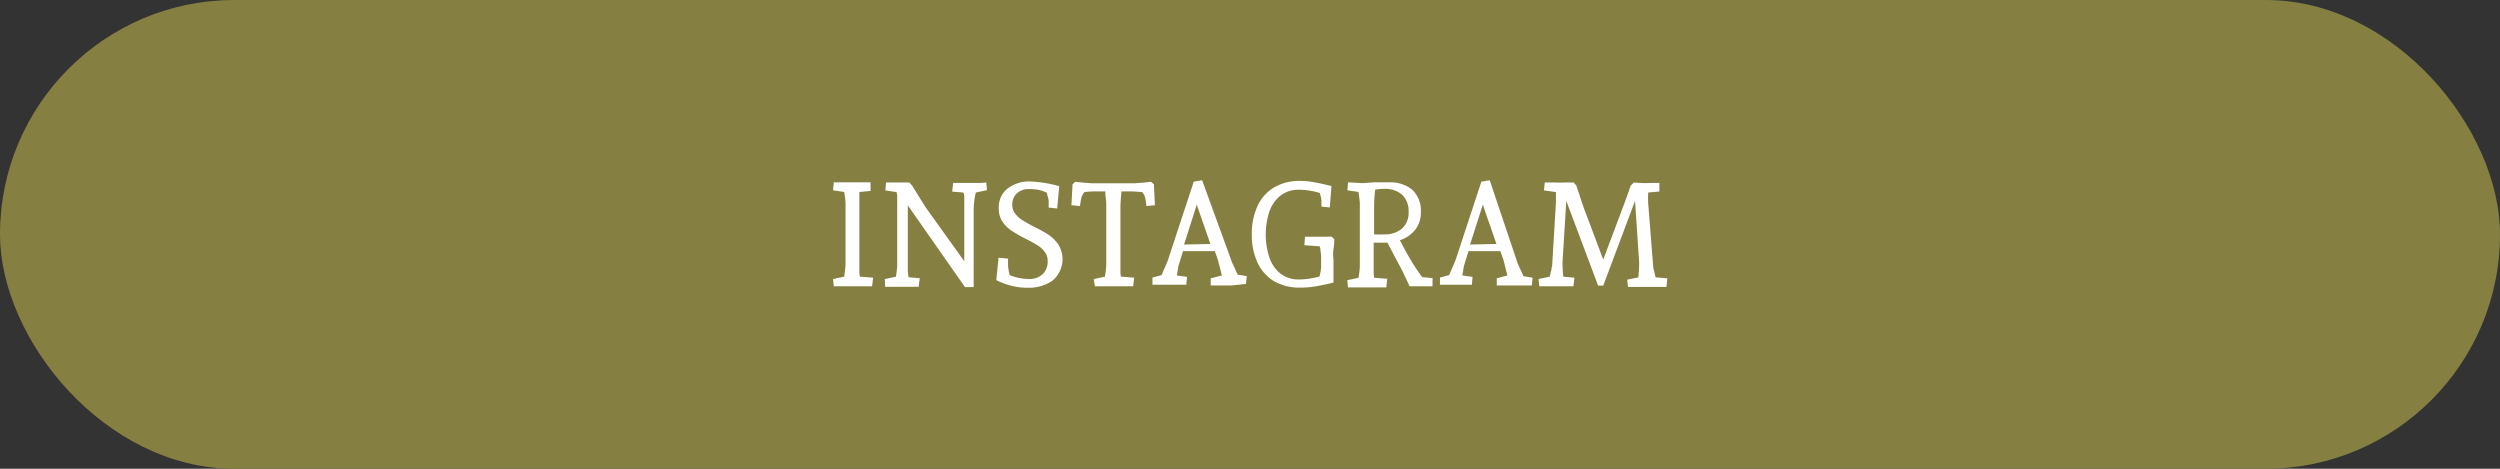 <svg xmlns="http://www.w3.org/2000/svg" viewBox="0 0 224 42"><rect x="0" y="0" width="224" height="42" fill="#333333" stroke="none"/><defs><style>.cls-1{fill:#858041;}.cls-2{fill:#fff;}</style></defs><g id="Capa_2" data-name="Capa 2"><g id="Capa_1-2" data-name="Capa 1"><rect class="cls-1" width="224" height="42" rx="21"></rect><path class="cls-2" d="M77,17.83c0,.26,0,.52,0,.76v4.82c0,.24,0,.5,0,.76s0,.47.06.62l1.17.09-.09.77c-.11,0-.34,0-.71,0s-.76,0-1.19,0l-.84,0-.69,0L74.64,25l1-.21q.1-.76.12-1V18.2a8,8,0,0,0-.12-1l-1-.15.07-.71.68,0,.83,0c.43,0,.81,0,1.15,0s.54,0,.63,0l0,.77-1,.09C77,17.36,77,17.56,77,17.83Z"></path><path class="cls-2" d="M88.37,16.35l.06.69-1,.21a7.53,7.53,0,0,0-.19,1.47v3l0,4h-.78l-5.12-7.32v5.06c0,.24,0,.5,0,.76s.05.47.07.62l1,.09-.1.77a4.84,4.84,0,0,0-.52,0c-.29,0-.64,0-1.08,0l-.77,0-.63,0L79.28,25l1-.21c.07-.51.11-.84.11-1V18.2c0-.11,0-.3,0-.55s-.06-.4-.06-.44l-1-.15.06-.71.68,0,.83,0,.57,0,.26.28.57.93c.27.43.5.8.69,1.09l3.41,4.76V18.33c0-.1,0-.26,0-.49s0-.43-.08-.59l-1-.08.08-.78,1.07,0c.42,0,.84,0,1.24,0S88.25,16.36,88.37,16.35Z"></path><path class="cls-2" d="M90.32,23.79a4.6,4.6,0,0,0,.15.86,4.65,4.65,0,0,0,1.69.35,1.78,1.78,0,0,0,1.25-.42,1.55,1.55,0,0,0,.46-1.21,1.28,1.28,0,0,0-.27-.81A2.5,2.5,0,0,0,93,22c-.26-.16-.61-.36-1.07-.59a12.88,12.88,0,0,1-1.28-.73,3,3,0,0,1-.82-.81,2,2,0,0,1-.34-1.2,2.13,2.13,0,0,1,.79-1.78,3.14,3.14,0,0,1,2-.63,11.48,11.48,0,0,1,2.63.42l-.19,2-.76-.08V18a1.6,1.6,0,0,0-.07-.36c-.05-.19-.08-.31-.1-.37A2.86,2.86,0,0,0,93,17a4.91,4.91,0,0,0-.82-.06,1.5,1.5,0,0,0-1.06.38,1.34,1.34,0,0,0-.42,1.06,1.21,1.21,0,0,0,.26.76,2.52,2.52,0,0,0,.63.58c.26.16.61.36,1.05.59a12.3,12.3,0,0,1,1.33.74,3.31,3.31,0,0,1,.87.88,2.5,2.5,0,0,1-.51,3.19,3.61,3.61,0,0,1-2.24.66,5.58,5.58,0,0,1-1.41-.16,6.12,6.12,0,0,1-1-.33,2.75,2.75,0,0,1-.41-.2l.2-2,.85.08Z"></path><path class="cls-2" d="M102.59,17.66a1.08,1.08,0,0,0-.26-.45q-.72-.06-1-.06h-.85c-.05.6-.09,1.08-.09,1.44v4.82c0,.24,0,.5,0,.76s0,.47.06.62l1.17.09-.09.77c-.1,0-.34,0-.7,0s-.76,0-1.19,0l-.84,0-.7,0L98,25l1-.21a8.49,8.49,0,0,0,.12-1V18.2a7.16,7.16,0,0,0-.08-.73l0-.32h-.81c-.23,0-.58,0-1.06.06a1.22,1.22,0,0,0-.26.45,6.05,6.05,0,0,0-.14.8L96,18.39l.1-1.87.24-.23.76.08.72.05h3.84l.73-.05.75-.08.25.23.09,1.87-.76.07A6.05,6.05,0,0,0,102.59,17.66Z"></path><path class="cls-2" d="M110.3,25.58l-1,0-.82,0,0-.64,1-.26-.36-1.4-.27-.78h-2.85l-.42,1.36-.13.82.91.13-.07.7H105l-1,0-.74,0,0-.64.82-.22.55-1.29,2.33-7.08.75-.13,2.68,7.36.51,1.1.81.13-.07.7Zm-3.07-7.24-1.14,3.57,2.36-.05Z"></path><path class="cls-2" d="M117.74,16.33c.37.06.89.18,1.56.34l-.15,1.92-.75-.08v-.58a3.61,3.61,0,0,0-.15-.64A6.6,6.6,0,0,0,116.4,17a2.63,2.63,0,0,0-1.66.52,3.12,3.12,0,0,0-1,1.43,6.63,6.63,0,0,0,0,4.13,3.1,3.1,0,0,0,1,1.44,2.63,2.63,0,0,0,1.66.52,5.85,5.85,0,0,0,.88-.07,8.68,8.68,0,0,0,.94-.19,3.68,3.68,0,0,0,.15-.84V23a4.13,4.13,0,0,0-.05-.5c0-.21-.06-.36-.07-.43l-1.38-.1.06-.76h2a3.48,3.48,0,0,1,.39,0l.23.22c0,.15,0,.45-.07.9s0,.82,0,1.08v1.91c-.59.15-1.12.25-1.56.33a8,8,0,0,1-1.41.12,4.54,4.54,0,0,1-2.38-.59,3.76,3.76,0,0,1-1.47-1.68,5.93,5.93,0,0,1-.5-2.5,6,6,0,0,1,.5-2.51,3.76,3.76,0,0,1,1.47-1.68,4.45,4.45,0,0,1,2.38-.6A6.37,6.37,0,0,1,117.74,16.33Z"></path><path class="cls-2" d="M128.35,25.65c-.11,0-.38,0-.79,0s-.83,0-1.26,0l-.35-.75c-.18-.37-.3-.63-.37-.76l-1.27-2.4h-.09l-1.14,0v1.77c0,.24,0,.5,0,.76s0,.47.06.62l1.16.09-.09.77c-.1,0-.34,0-.7,0s-.76,0-1.19,0l-.84,0-.7,0-.06-.65,1-.21a8,8,0,0,0,.12-1V18.2q0-.16-.12-1l-1-.15.07-.71,1.3.07,1-.07.66,0,.69,0a3.08,3.08,0,0,1,2.12.68,2.6,2.6,0,0,1,.75,2,2.47,2.47,0,0,1-.51,1.57,2.85,2.85,0,0,1-1.37.93,27.34,27.34,0,0,0,1.36,2.4c.08.13.29.44.64.91l.93.09ZM124,21a2.37,2.37,0,0,0,1.62-.52,1.89,1.89,0,0,0,.59-1.51,2,2,0,0,0-.59-1.53,2.31,2.31,0,0,0-1.61-.52,5.62,5.62,0,0,0-.79.07,12.65,12.65,0,0,0-.1,1.58V21A8.25,8.25,0,0,0,124,21Z"></path><path class="cls-2" d="M135.93,25.58l-1,0-.82,0,0-.64.95-.26-.35-1.4-.28-.78h-2.85l-.42,1.36-.13.82.91.13-.06.7h-1.12l-1,0-.74,0,0-.64.82-.22.56-1.29,2.33-7.08.75-.13L136,23.65l.51,1.1.81.13-.07.7Zm-3.07-7.24-1.14,3.57,2.36-.05Z"></path><path class="cls-2" d="M147.91,16.39c.4,0,.66,0,.77,0l0,.77-1,.09a8.84,8.84,0,0,0,0,1l.45,5.68c0,.06.08.37.21.92l1.05.09-.08.77c-.11,0-.34,0-.7,0s-.76,0-1.2,0l-.84,0-.7,0-.07-.65,1-.21c.05-.65.07-1.09.07-1.31L146.5,18l-2.85,7.59h-.46L140.34,18,140,23.48c0,.18,0,.62.07,1.31l1,.09-.09.77c-.07,0-.27,0-.57,0s-.68,0-1.1,0l-.77,0-.62,0-.07-.65,1-.21.07-.25c0-.1.05-.2.08-.33s0-.23.07-.34l.34-5.68c0-.15,0-.32,0-.5s0-.35,0-.48l-1.07-.15.07-.71.94,0a8.41,8.41,0,0,0,.85,0H141l.24.28c.06.18.17.49.31.93s.27.8.37,1.1l1.73,4.6,1.77-4.71c.05-.12.16-.43.34-.92s.29-.83.35-1l.26-.26h.34C147.1,16.42,147.52,16.41,147.91,16.39Z"></path></g></g></svg>